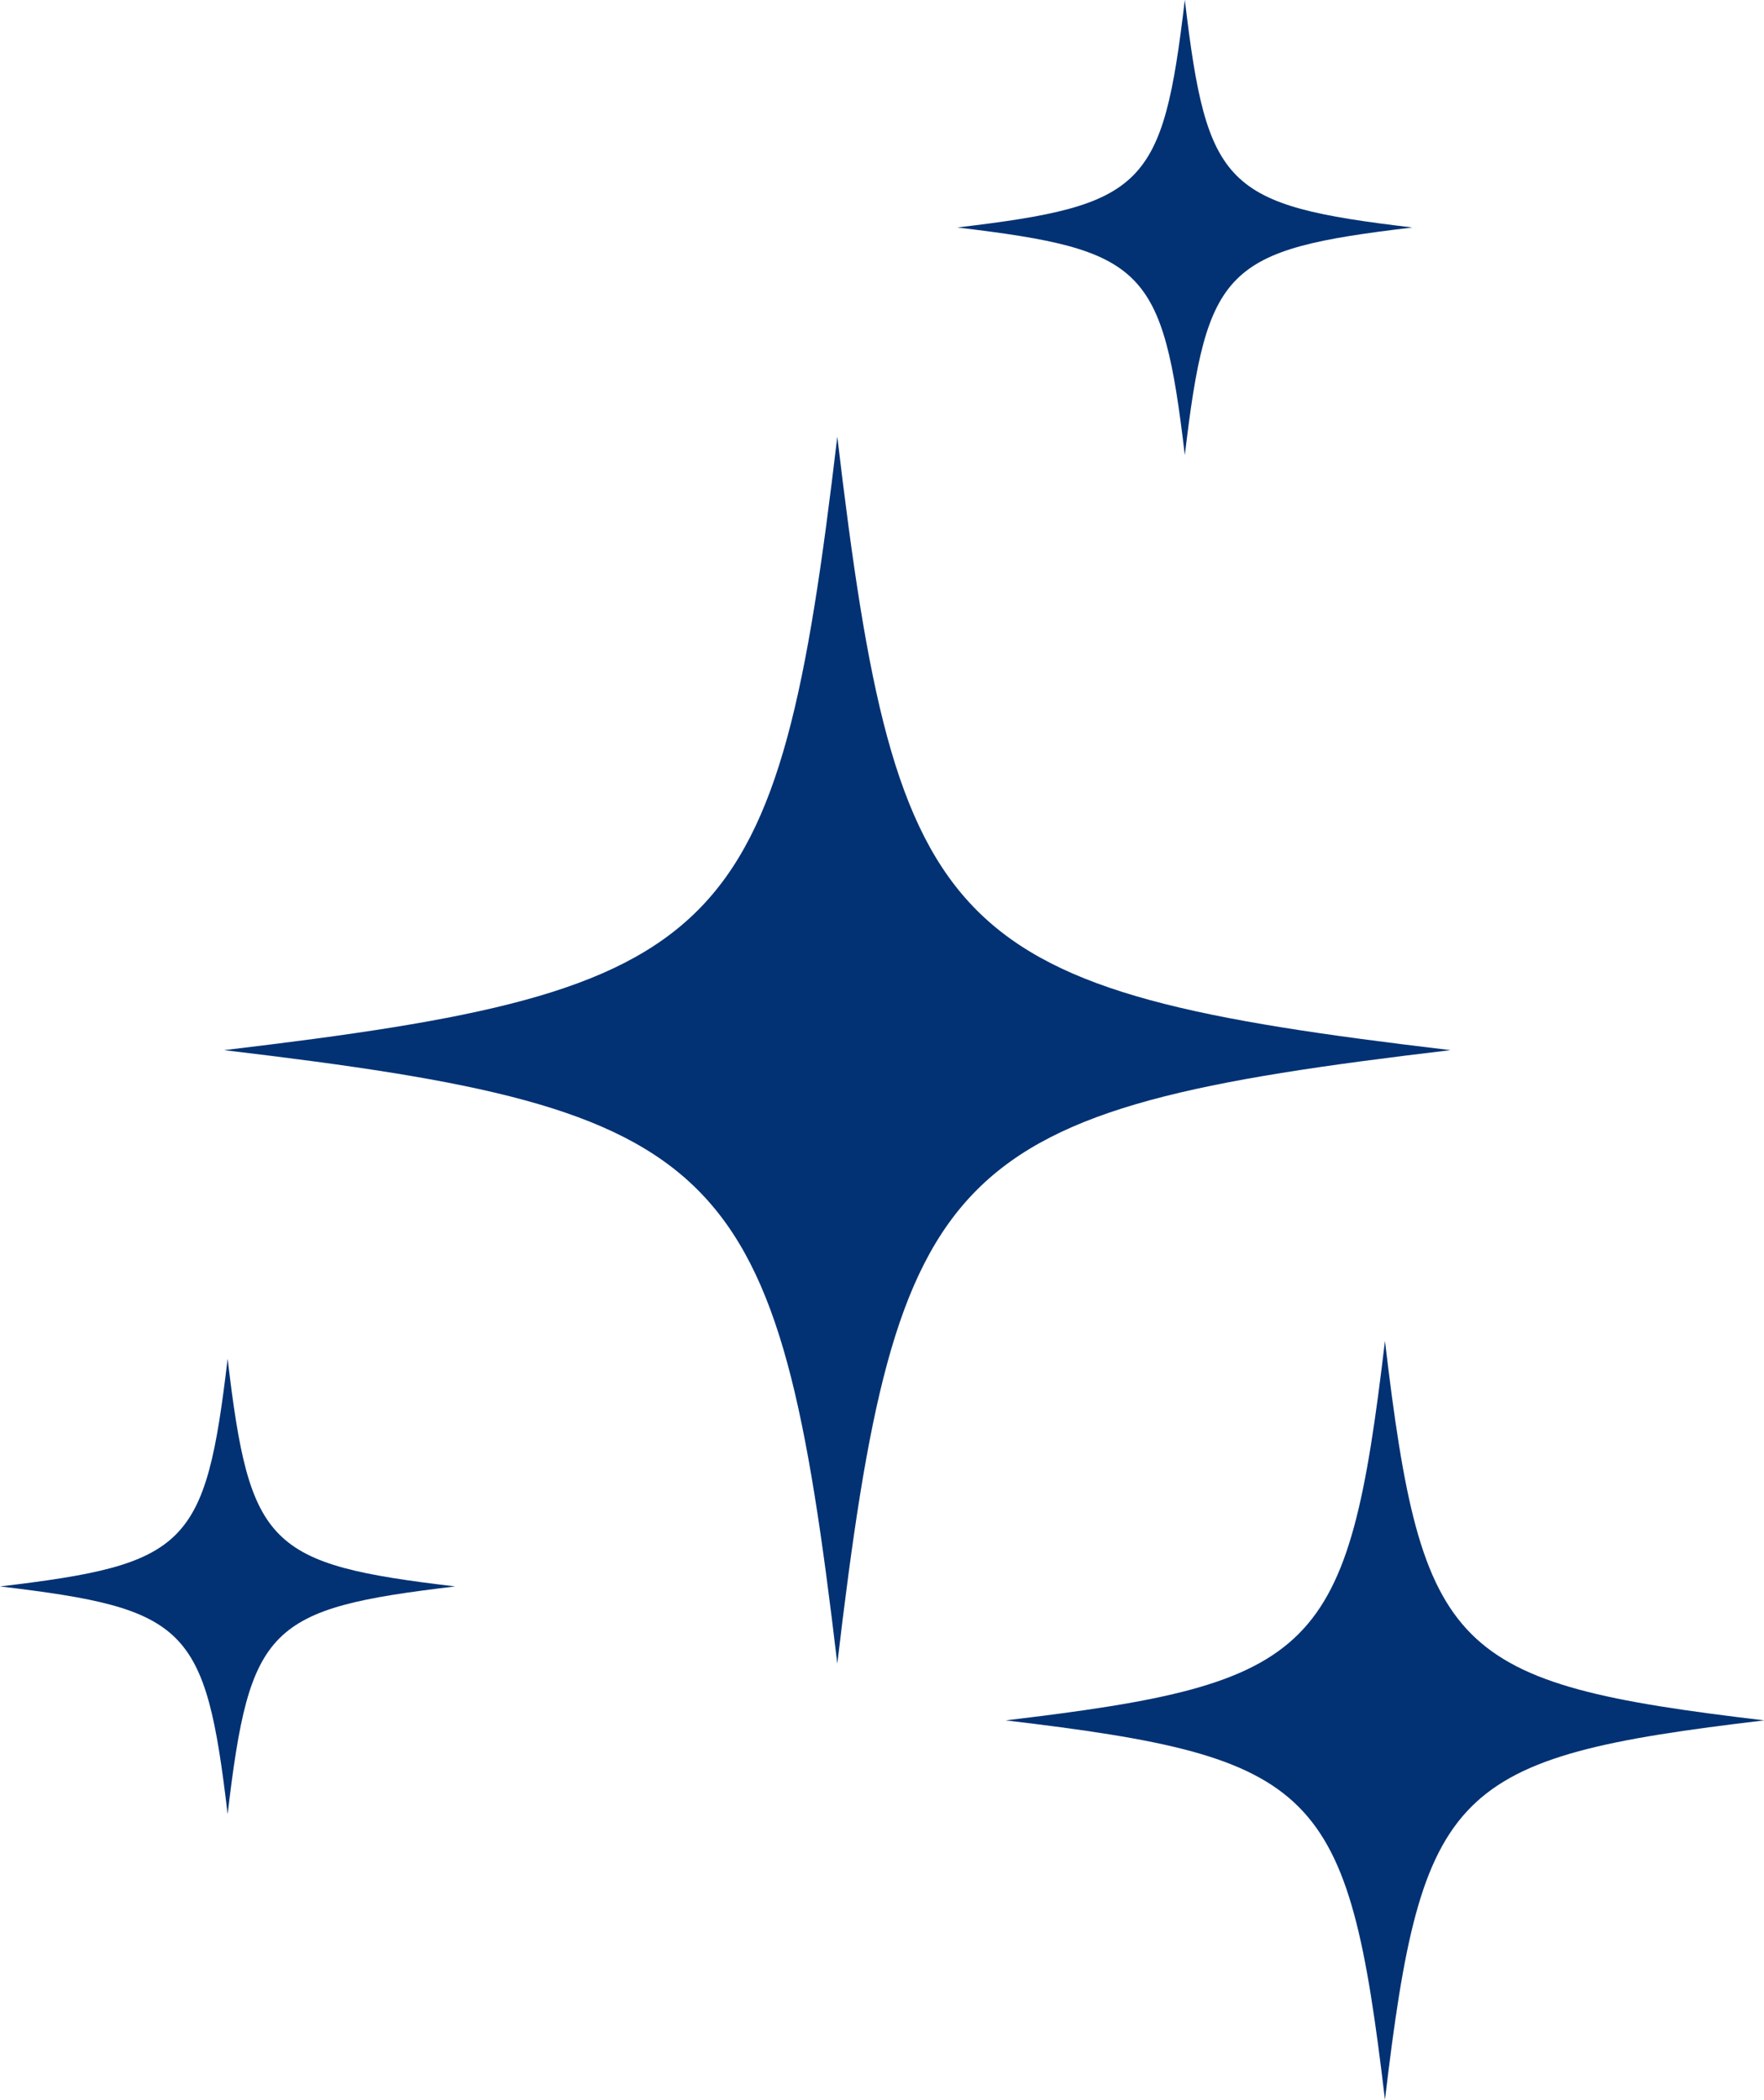 <?xml version="1.0" encoding="UTF-8" standalone="no"?><svg xmlns="http://www.w3.org/2000/svg" xmlns:xlink="http://www.w3.org/1999/xlink" fill="#000000" height="426.4" preserveAspectRatio="xMidYMid meet" version="1" viewBox="79.5 36.4 358.3 426.4" width="358.3" zoomAndPan="magnify"><g fill="#023273" id="change1_1"><path d="M125.735,312.281c-4.505,38.067-8.157,41.719-46.224,46.224c38.067,4.505,41.719,8.157,46.224,46.224 c4.505-38.067,8.157-41.719,46.224-46.224C133.892,354.001,130.24,350.348,125.735,312.281z"/><path d="M320.159,128.813c4.505-38.067,8.157-41.719,46.224-46.224c-38.067-4.505-41.719-8.157-46.224-46.225 c-4.505,38.067-8.157,41.719-46.224,46.225C312.002,87.094,315.654,90.746,320.159,128.813z"/><path d="M249.571,125.068c-12.139,102.57-21.979,112.41-124.549,124.549 c102.57,12.139,112.41,21.979,124.549,124.549c12.139-102.569,21.979-112.41,124.549-124.549 C271.551,237.479,261.71,227.638,249.571,125.068z"/><path d="M360.81,308.658c-7.509,63.445-13.595,69.532-77.04,77.04c63.445,7.509,69.532,13.595,77.04,77.04 c7.509-63.445,13.595-69.532,77.04-77.04C374.406,378.189,368.319,372.103,360.81,308.658z"/></g></svg>